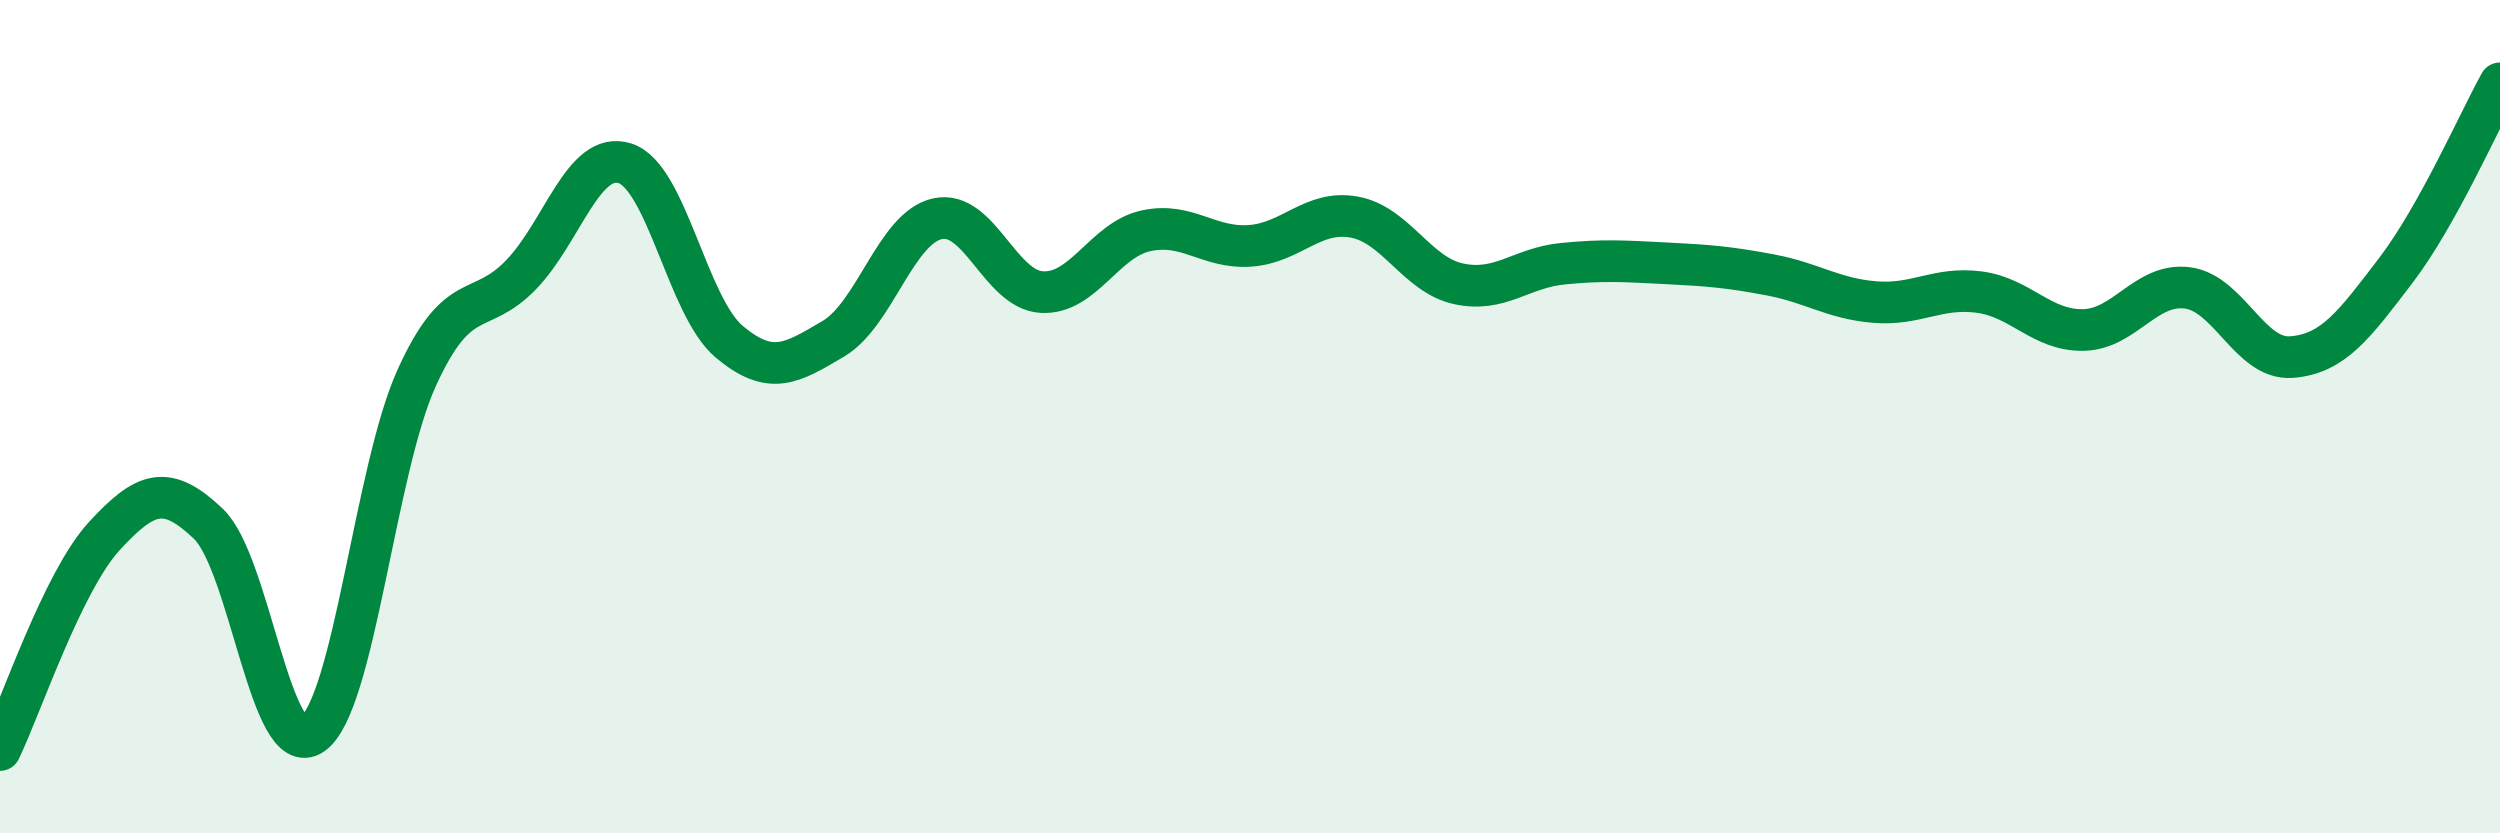 
    <svg width="60" height="20" viewBox="0 0 60 20" xmlns="http://www.w3.org/2000/svg">
      <path
        d="M 0,18 C 0.5,16.97 1.5,13.96 2.5,12.87 C 3.5,11.78 4,11.62 5,12.57 C 6,13.52 6.5,18.32 7.5,17.62 C 8.5,16.92 9,11.27 10,9.07 C 11,6.87 11.5,7.63 12.5,6.6 C 13.5,5.57 14,3.6 15,3.92 C 16,4.24 16.5,7.36 17.5,8.2 C 18.5,9.04 19,8.72 20,8.13 C 21,7.54 21.5,5.47 22.5,5.25 C 23.5,5.03 24,6.95 25,7.01 C 26,7.07 26.5,5.76 27.5,5.54 C 28.5,5.32 29,5.97 30,5.9 C 31,5.83 31.5,5.03 32.5,5.21 C 33.5,5.39 34,6.59 35,6.81 C 36,7.03 36.5,6.43 37.5,6.33 C 38.5,6.23 39,6.27 40,6.32 C 41,6.37 41.5,6.41 42.5,6.6 C 43.5,6.79 44,7.17 45,7.25 C 46,7.33 46.5,6.88 47.5,7.01 C 48.5,7.14 49,7.94 50,7.92 C 51,7.9 51.5,6.78 52.5,6.91 C 53.5,7.04 54,8.65 55,8.57 C 56,8.49 56.5,7.8 57.5,6.49 C 58.5,5.18 59.5,2.9 60,2L60 20L0 20Z"
        fill="#008740"
        opacity="0.1"
        stroke-linecap="round"
        stroke-linejoin="round"
      />
      <path
        d="M 0,18 C 0.5,16.97 1.5,13.96 2.5,12.87 C 3.5,11.78 4,11.62 5,12.57 C 6,13.52 6.5,18.32 7.5,17.62 C 8.5,16.92 9,11.27 10,9.07 C 11,6.87 11.5,7.63 12.5,6.6 C 13.5,5.57 14,3.6 15,3.92 C 16,4.24 16.5,7.36 17.5,8.2 C 18.5,9.04 19,8.72 20,8.13 C 21,7.54 21.5,5.47 22.5,5.25 C 23.5,5.03 24,6.95 25,7.01 C 26,7.07 26.5,5.76 27.5,5.54 C 28.5,5.32 29,5.97 30,5.9 C 31,5.83 31.5,5.03 32.5,5.21 C 33.5,5.39 34,6.59 35,6.81 C 36,7.03 36.5,6.43 37.5,6.33 C 38.5,6.23 39,6.27 40,6.32 C 41,6.37 41.5,6.41 42.5,6.6 C 43.5,6.79 44,7.17 45,7.25 C 46,7.33 46.5,6.88 47.5,7.01 C 48.5,7.14 49,7.94 50,7.92 C 51,7.9 51.5,6.78 52.5,6.91 C 53.5,7.04 54,8.65 55,8.57 C 56,8.49 56.5,7.8 57.5,6.49 C 58.5,5.18 59.5,2.9 60,2"
        stroke="#008740"
        stroke-width="1"
        fill="none"
        stroke-linecap="round"
        stroke-linejoin="round"
      />
    </svg>
  